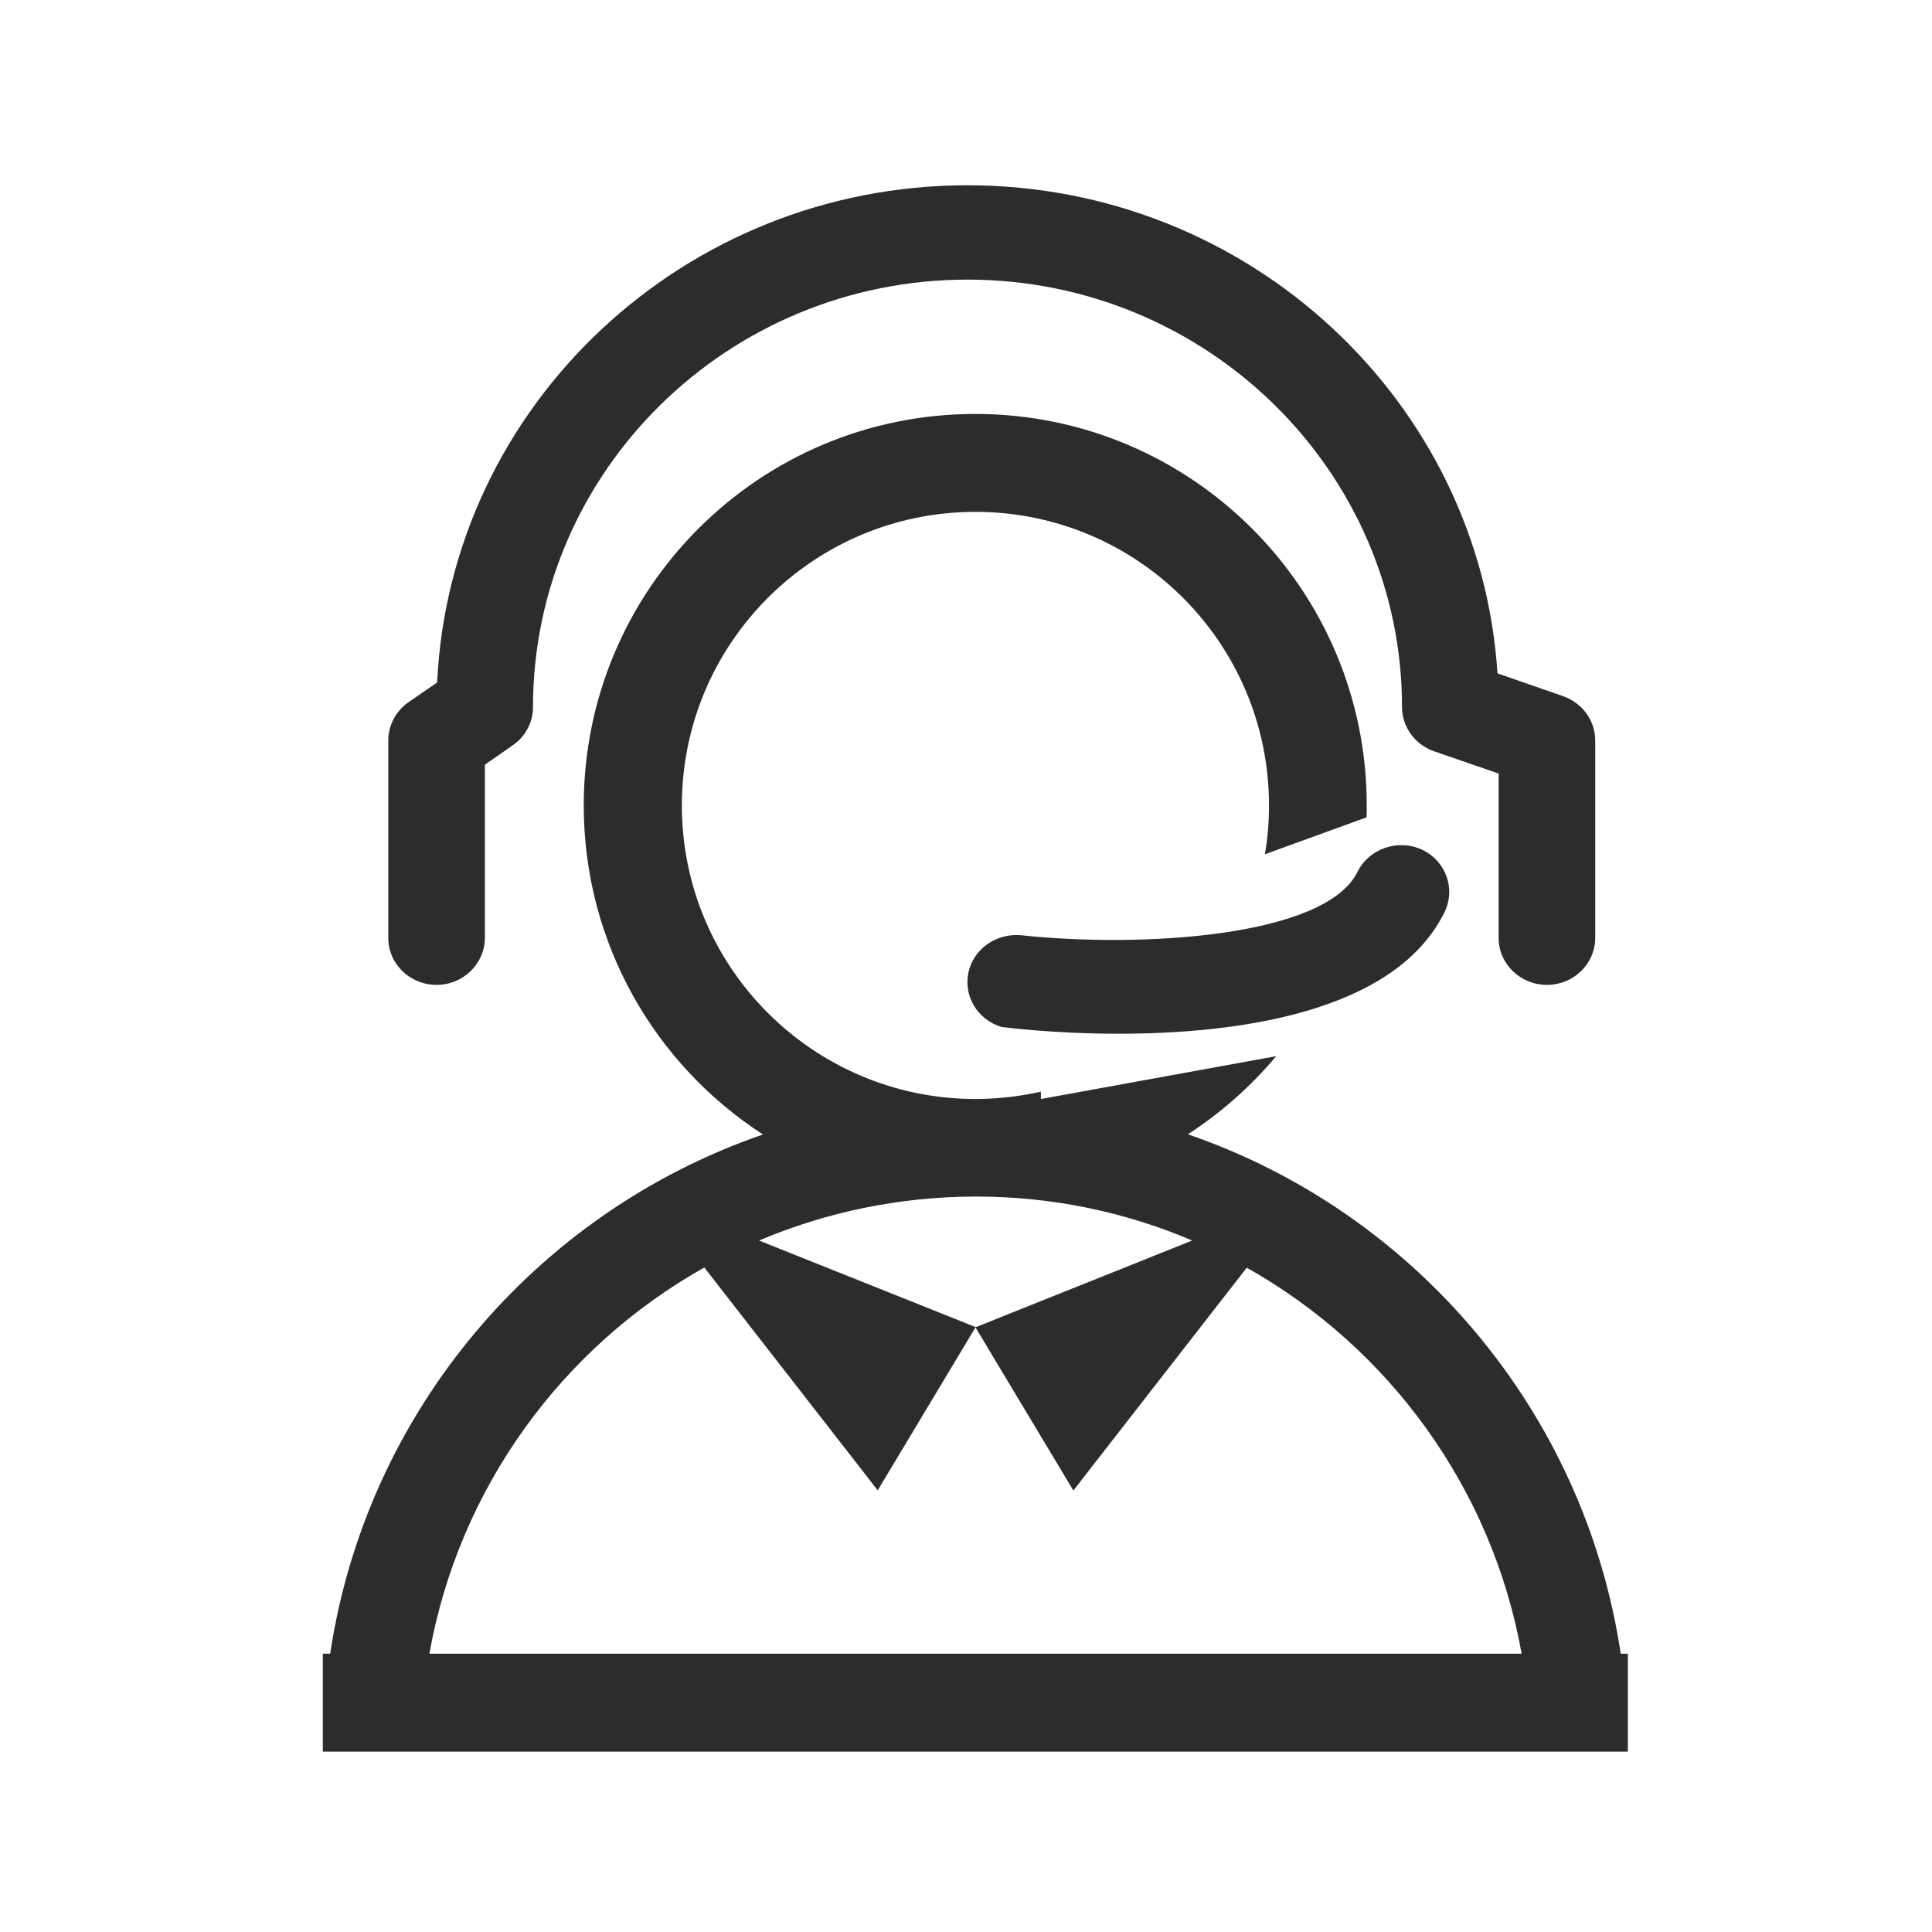 <svg xmlns="http://www.w3.org/2000/svg" xmlns:xlink="http://www.w3.org/1999/xlink" class="icon" viewBox="0 0 1024 1024" width="200" height="200"><path d="M859 876.4c-19.3-128.6-109.5-234-229.4-275.2 17.6-11.4 33.4-25.4 46.8-41.4l-124.7 22.7v-3.9c-11 2.5-22.4 3.8-34.1 3.9h-1c-85.7-0.3-155.2-69.8-155.2-155.6 0-86 69.7-155.6 155.6-155.6 86 0 155.6 69.7 155.6 155.6 0 8.8-0.7 17.5-2.2 25.9l53.9-19.6c0.1-2.1 0.1-4.2 0.1-6.3 0-114.6-92.9-207.5-207.5-207.5s-207.5 92.9-207.5 207.5c0 73.1 37.8 137.4 95 174.4C284.4 642.6 194.3 748 175 876.5h-3.9V928.4h691.7v-51.9H859z m-631.4 0c15.7-87.9 70.4-162.3 145.7-204.6l91.9 118.1 51.9-86.5-114.8-45.9c35.2-14.9 73.9-23.2 114.5-23.3h0.6c40.6 0 79.3 8.3 114.5 23.3l-114.9 46 51.9 86.5 91.9-118.1c75.2 42.3 130 116.7 145.7 204.6H227.6z m3.8-354.4c14.1 0 25.6-11.2 25.6-25v-91.7l14.8-10.3c6.7-4.6 10.7-12.2 10.7-20.2 0-125 103.3-226.6 230.3-226.6 127 0 230.3 101.7 230.3 226.6 0 10.5 6.9 19.9 17 23.4l34.2 11.8v87.1c0 13.7 11.4 24.9 25.6 24.9 14.2 0 25.6-11.2 25.6-24.9V392.5c0-10.6-6.8-19.9-17-23.5l-34.8-12.1C784.4 212.7 662 98.2 512.8 98.2c-150.8 0-274.2 117.1-281.1 263.5l-15.2 10.5c-6.7 4.7-10.7 12.2-10.7 20.3V497c-0.1 13.8 11.4 25 25.6 25z m488.1-59.9c-17 34.6-114.5 40.4-178.3 33.6-13.1-1.2-25.2 7.2-27.9 19.7-2.7 12.7 4.9 25.1 17.5 28.9 0.7 0.1 27 3.6 62.2 3.6 60 0 145.9-10.2 172.6-64.4 6.1-12.4 0.8-27.2-12-33.2-12.7-5.8-28-0.5-34.1 11.8z" fill="#2c2c2c"></path></svg>